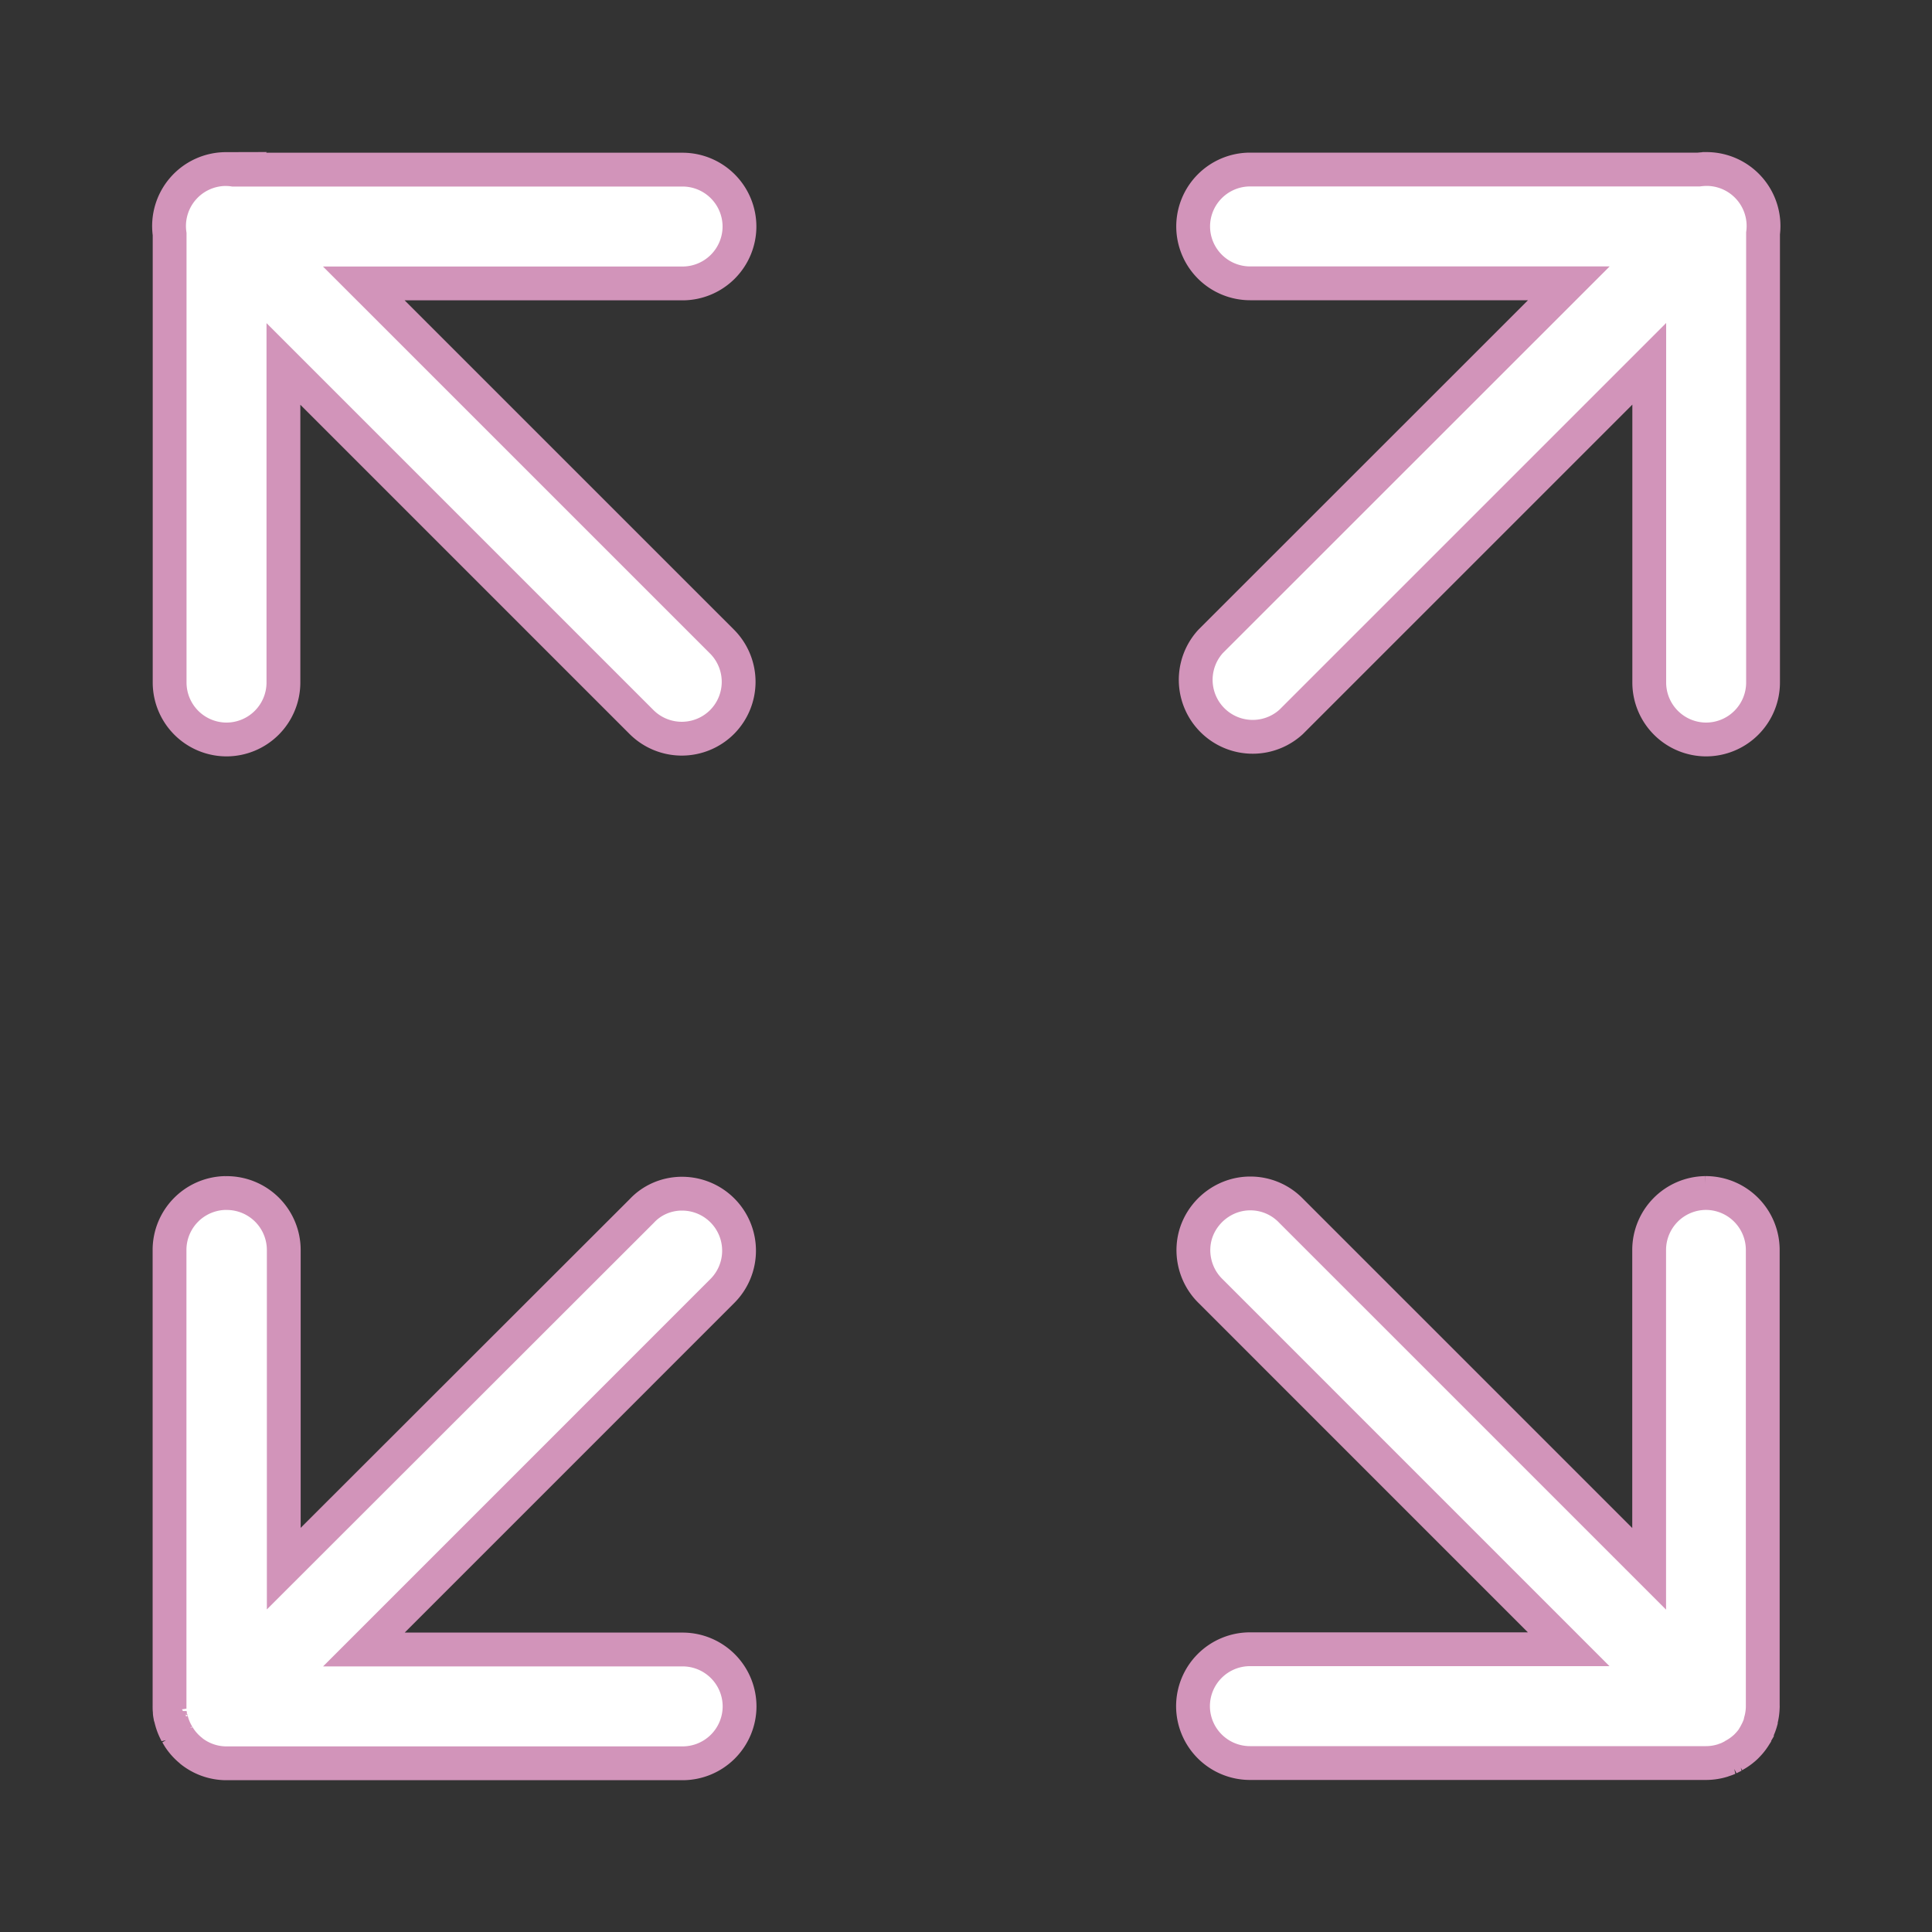 <?xml version="1.0" encoding="utf-8"?>
<svg xmlns="http://www.w3.org/2000/svg" width="40" height="40"><rect width="100%" height="100%" fill="#333333" stroke="none"/><path d="M4.677 3.5a1.18 1.18 0 0 0-1.165 1.348v9.283A1.18 1.18 0 0 0 4.69 15.31a1.18 1.18 0 0 0 1.178-1.178V7.535l7.415 7.415a1.18 1.18 0 0 0 1.666-.001 1.18 1.18 0 0 0-.001-1.666L7.532 5.868h6.6A1.18 1.18 0 0 0 15.31 4.69a1.18 1.18 0 0 0-1.178-1.178h-9.3a1.04 1.04 0 0 0-.156-.011zm30.624 0c-.044.001-.088.005-.13.01h-9.29a1.18 1.18 0 0 0-1.178 1.178 1.18 1.18 0 0 0 1.178 1.178h6.6l-7.417 7.414a1.18 1.18 0 0 0 1.667 1.667l7.415-7.415v6.6a1.18 1.18 0 0 0 1.178 1.178 1.18 1.18 0 0 0 1.178-1.178v-9.3a1.21 1.21 0 0 0 .01-.156 1.18 1.18 0 0 0-1.178-1.177h-.03zM4.672 24.7a1.18 1.18 0 0 0-1.162 1.18v9.45c0 .034 0 .068.005.1v-.005.02c0 .035.008.065.013.095v-.007c0 .02.005.03.007.04v-.014c.023.108.06.212.112.31v-.006a.26.26 0 0 0 .014.037v-.006l.048.08c.006.01.012.018.018.027.064.092.14.174.227.244l.01.01a1.17 1.17 0 0 0 .7.252h9.47a1.18 1.18 0 0 0 1.178-1.178 1.18 1.18 0 0 0-1.178-1.178h-6.6l7.414-7.415a1.18 1.18 0 0 0-.822-2.022h-.036c-.306.008-.596.136-.8.355l-7.415 7.408v-6.6a1.18 1.18 0 0 0-1.178-1.176H4.67zm30.634 0a1.18 1.18 0 0 0-1.162 1.178v6.603l-7.415-7.415c-.222-.23-.527-.358-.845-.357-.48 0-.91.3-1.09.735s-.073.954.27 1.287l7.414 7.415h-6.6a1.18 1.18 0 0 0-1.178 1.178 1.18 1.18 0 0 0 1.178 1.178h9.442a1.17 1.17 0 0 0 .357-.056h-.005c.04-.012.08-.026.117-.042h-.007l.02-.004h-.006l.105-.052h-.006l.007-.005a1.21 1.21 0 0 0 .161-.106l.045-.037c.026-.022.05-.045.073-.07a1.1 1.1 0 0 0 .139-.176v-.006l.055-.094v-.007a1.09 1.09 0 0 0 .081-.209v-.016c.025-.092.038-.186.04-.28.001-.01.001-.017 0-.026v-9.435a1.18 1.18 0 0 0-1.173-1.181h-.02z" fill="#fff" stroke="#d294ba" stroke-width=".7"/></svg>